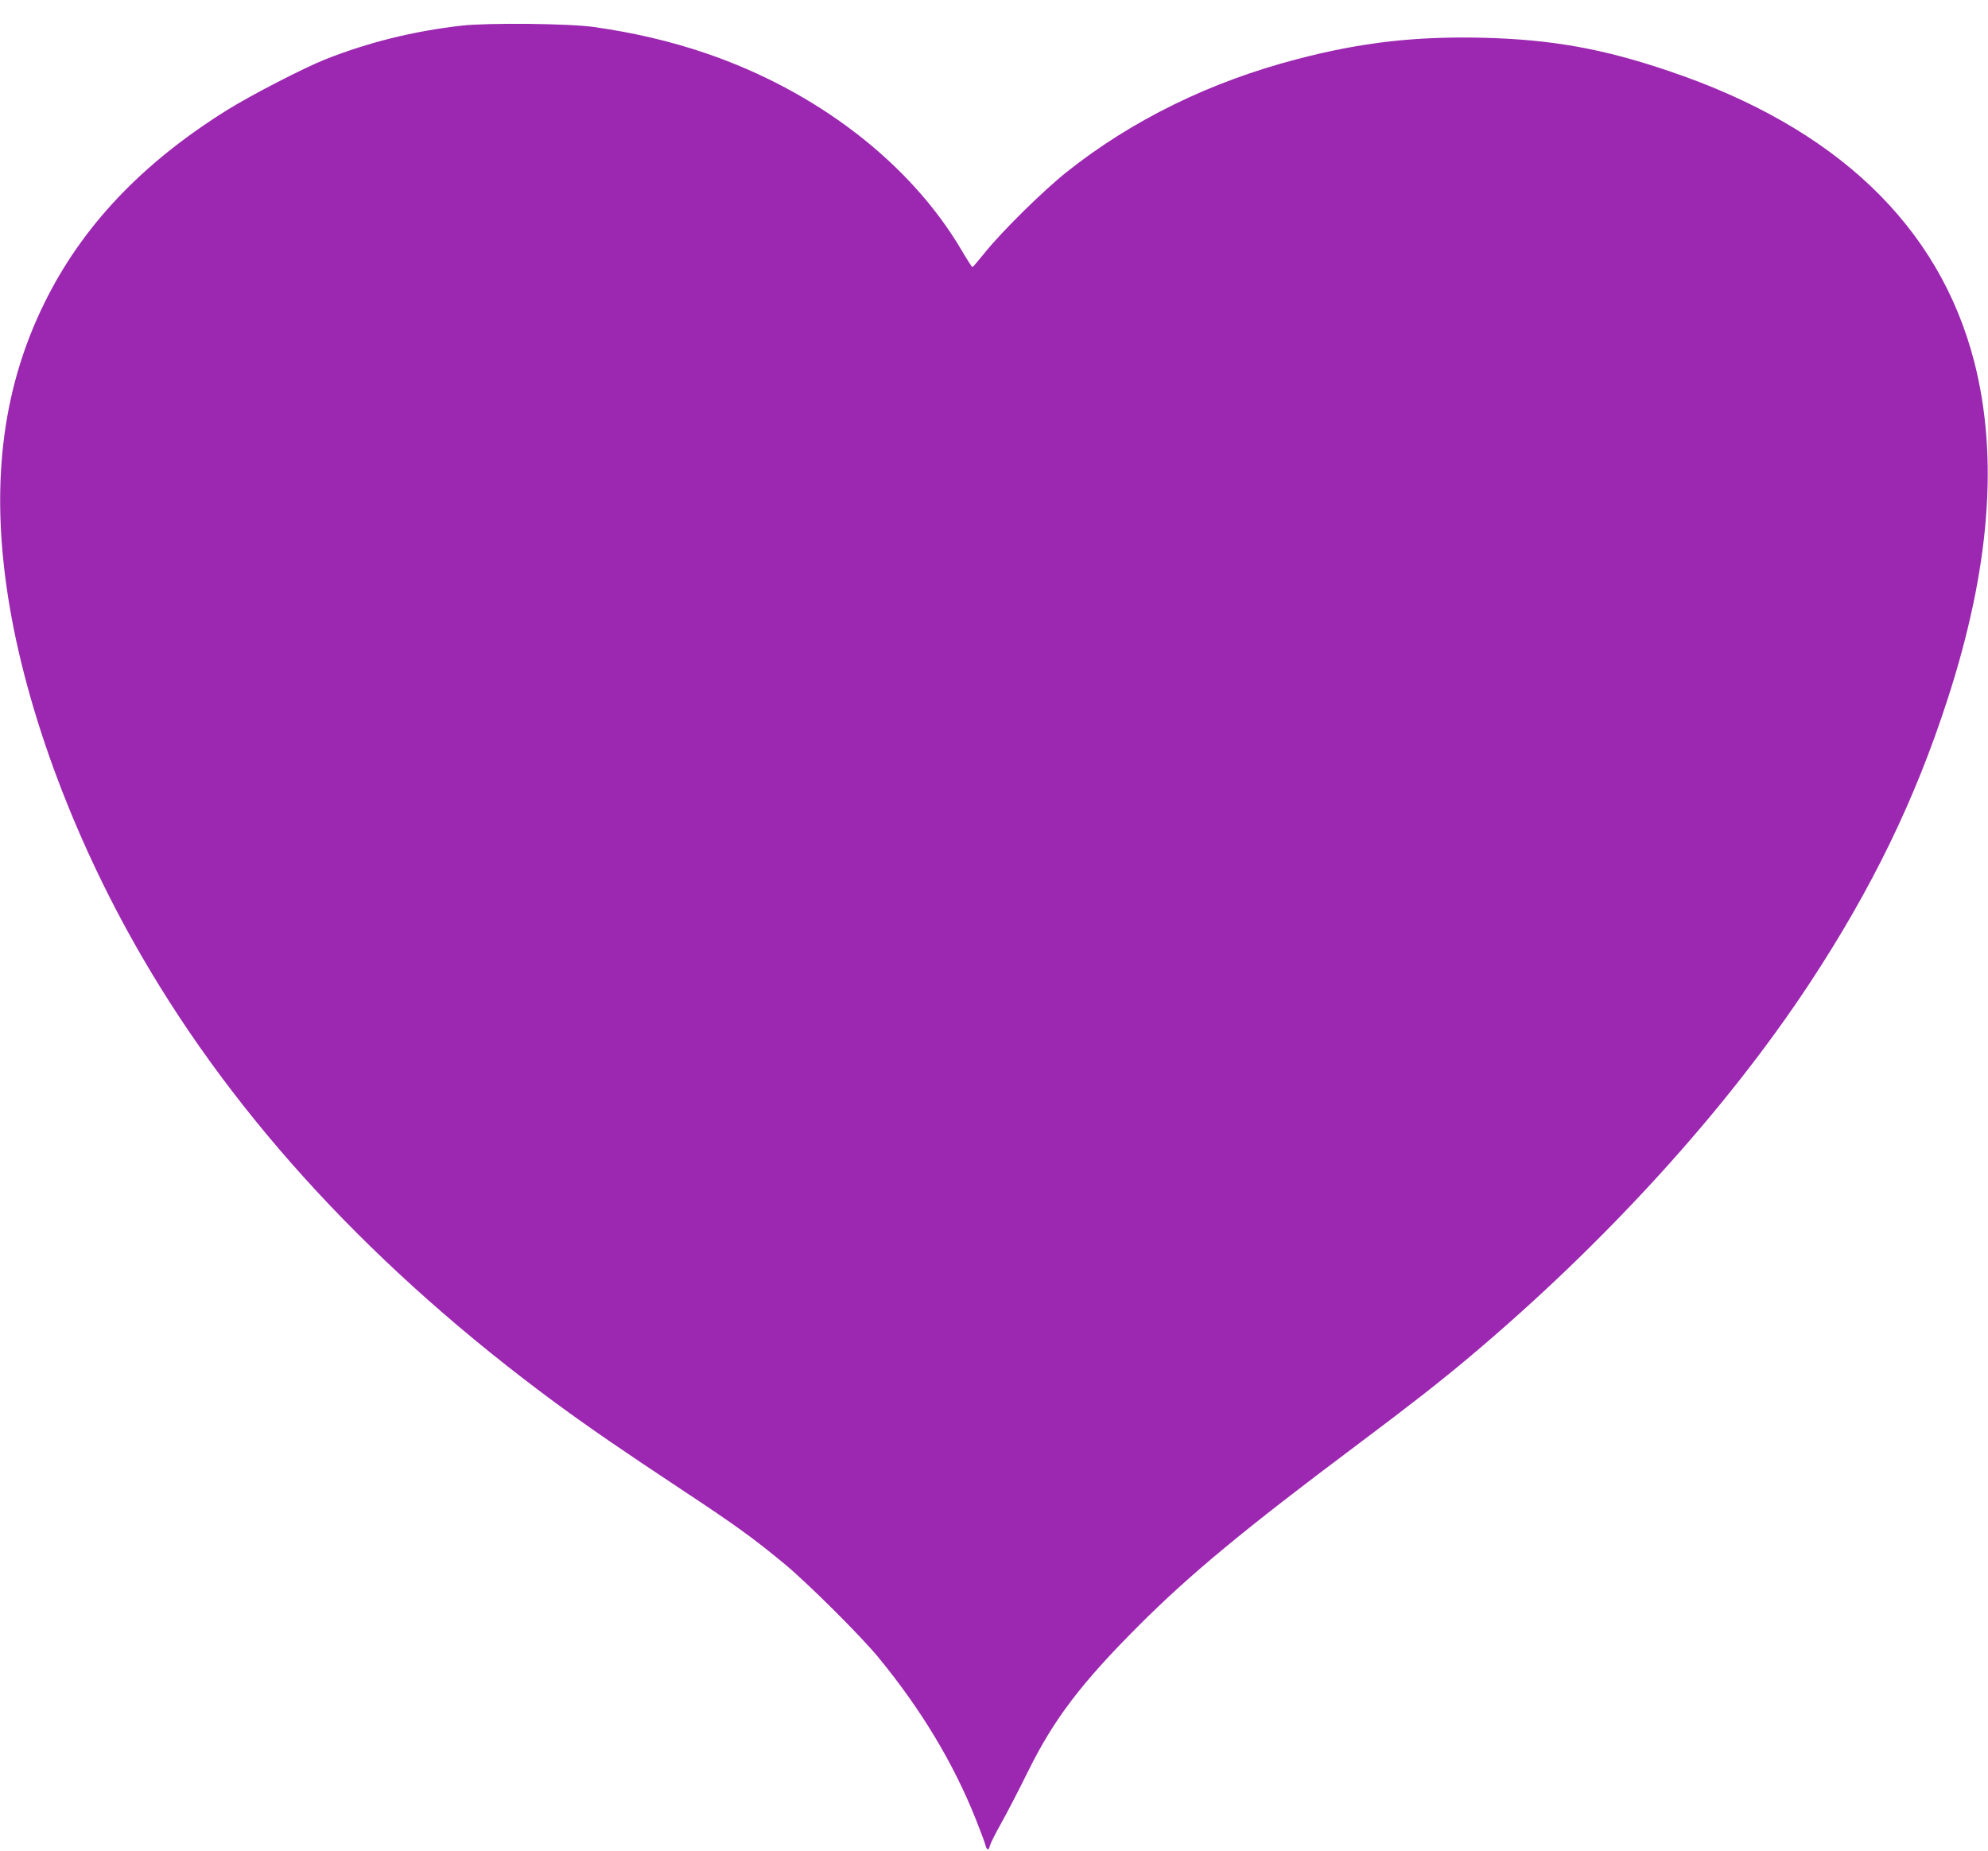 <?xml version="1.0" standalone="no"?>
<!DOCTYPE svg PUBLIC "-//W3C//DTD SVG 20010904//EN"
 "http://www.w3.org/TR/2001/REC-SVG-20010904/DTD/svg10.dtd">
<svg version="1.0" xmlns="http://www.w3.org/2000/svg"
 width="1280pt" height="1192pt" viewBox="0 0 1280 1192"
 preserveAspectRatio="xMidYMid meet">
<g transform="translate(0,1192) scale(0.1,-0.1)"
fill="#9c27b0" stroke="none">
<path d="M2973 11755 c-309 -35 -599 -107 -878 -217 -138 -55 -474 -228 -630
-325 -551 -343 -937 -751 -1180 -1246 -262 -533 -341 -1123 -244 -1817 103
-741 418 -1605 868 -2382 614 -1062 1508 -2027 2671 -2884 221 -162 420 -299
825 -567 334 -221 447 -303 649 -470 153 -128 486 -459 602 -600 276 -336 483
-681 627 -1042 30 -77 59 -152 62 -167 9 -35 21 -36 29 -2 4 15 36 79 72 143
36 64 115 216 175 338 164 332 342 566 709 933 328 329 684 624 1400 1160 356
267 549 418 740 579 875 737 1647 1587 2184 2403 399 607 676 1177 885 1823
274 843 330 1562 172 2177 -226 874 -888 1506 -1961 1869 -429 146 -761 205
-1205 216 -431 10 -782 -30 -1190 -137 -563 -146 -1068 -394 -1490 -730 -148
-118 -415 -381 -524 -517 -41 -51 -77 -93 -80 -93 -3 0 -35 49 -70 109 -330
561 -933 1025 -1646 1268 -229 78 -466 133 -720 169 -164 23 -681 28 -852 9z"/>
</g>
</svg>
